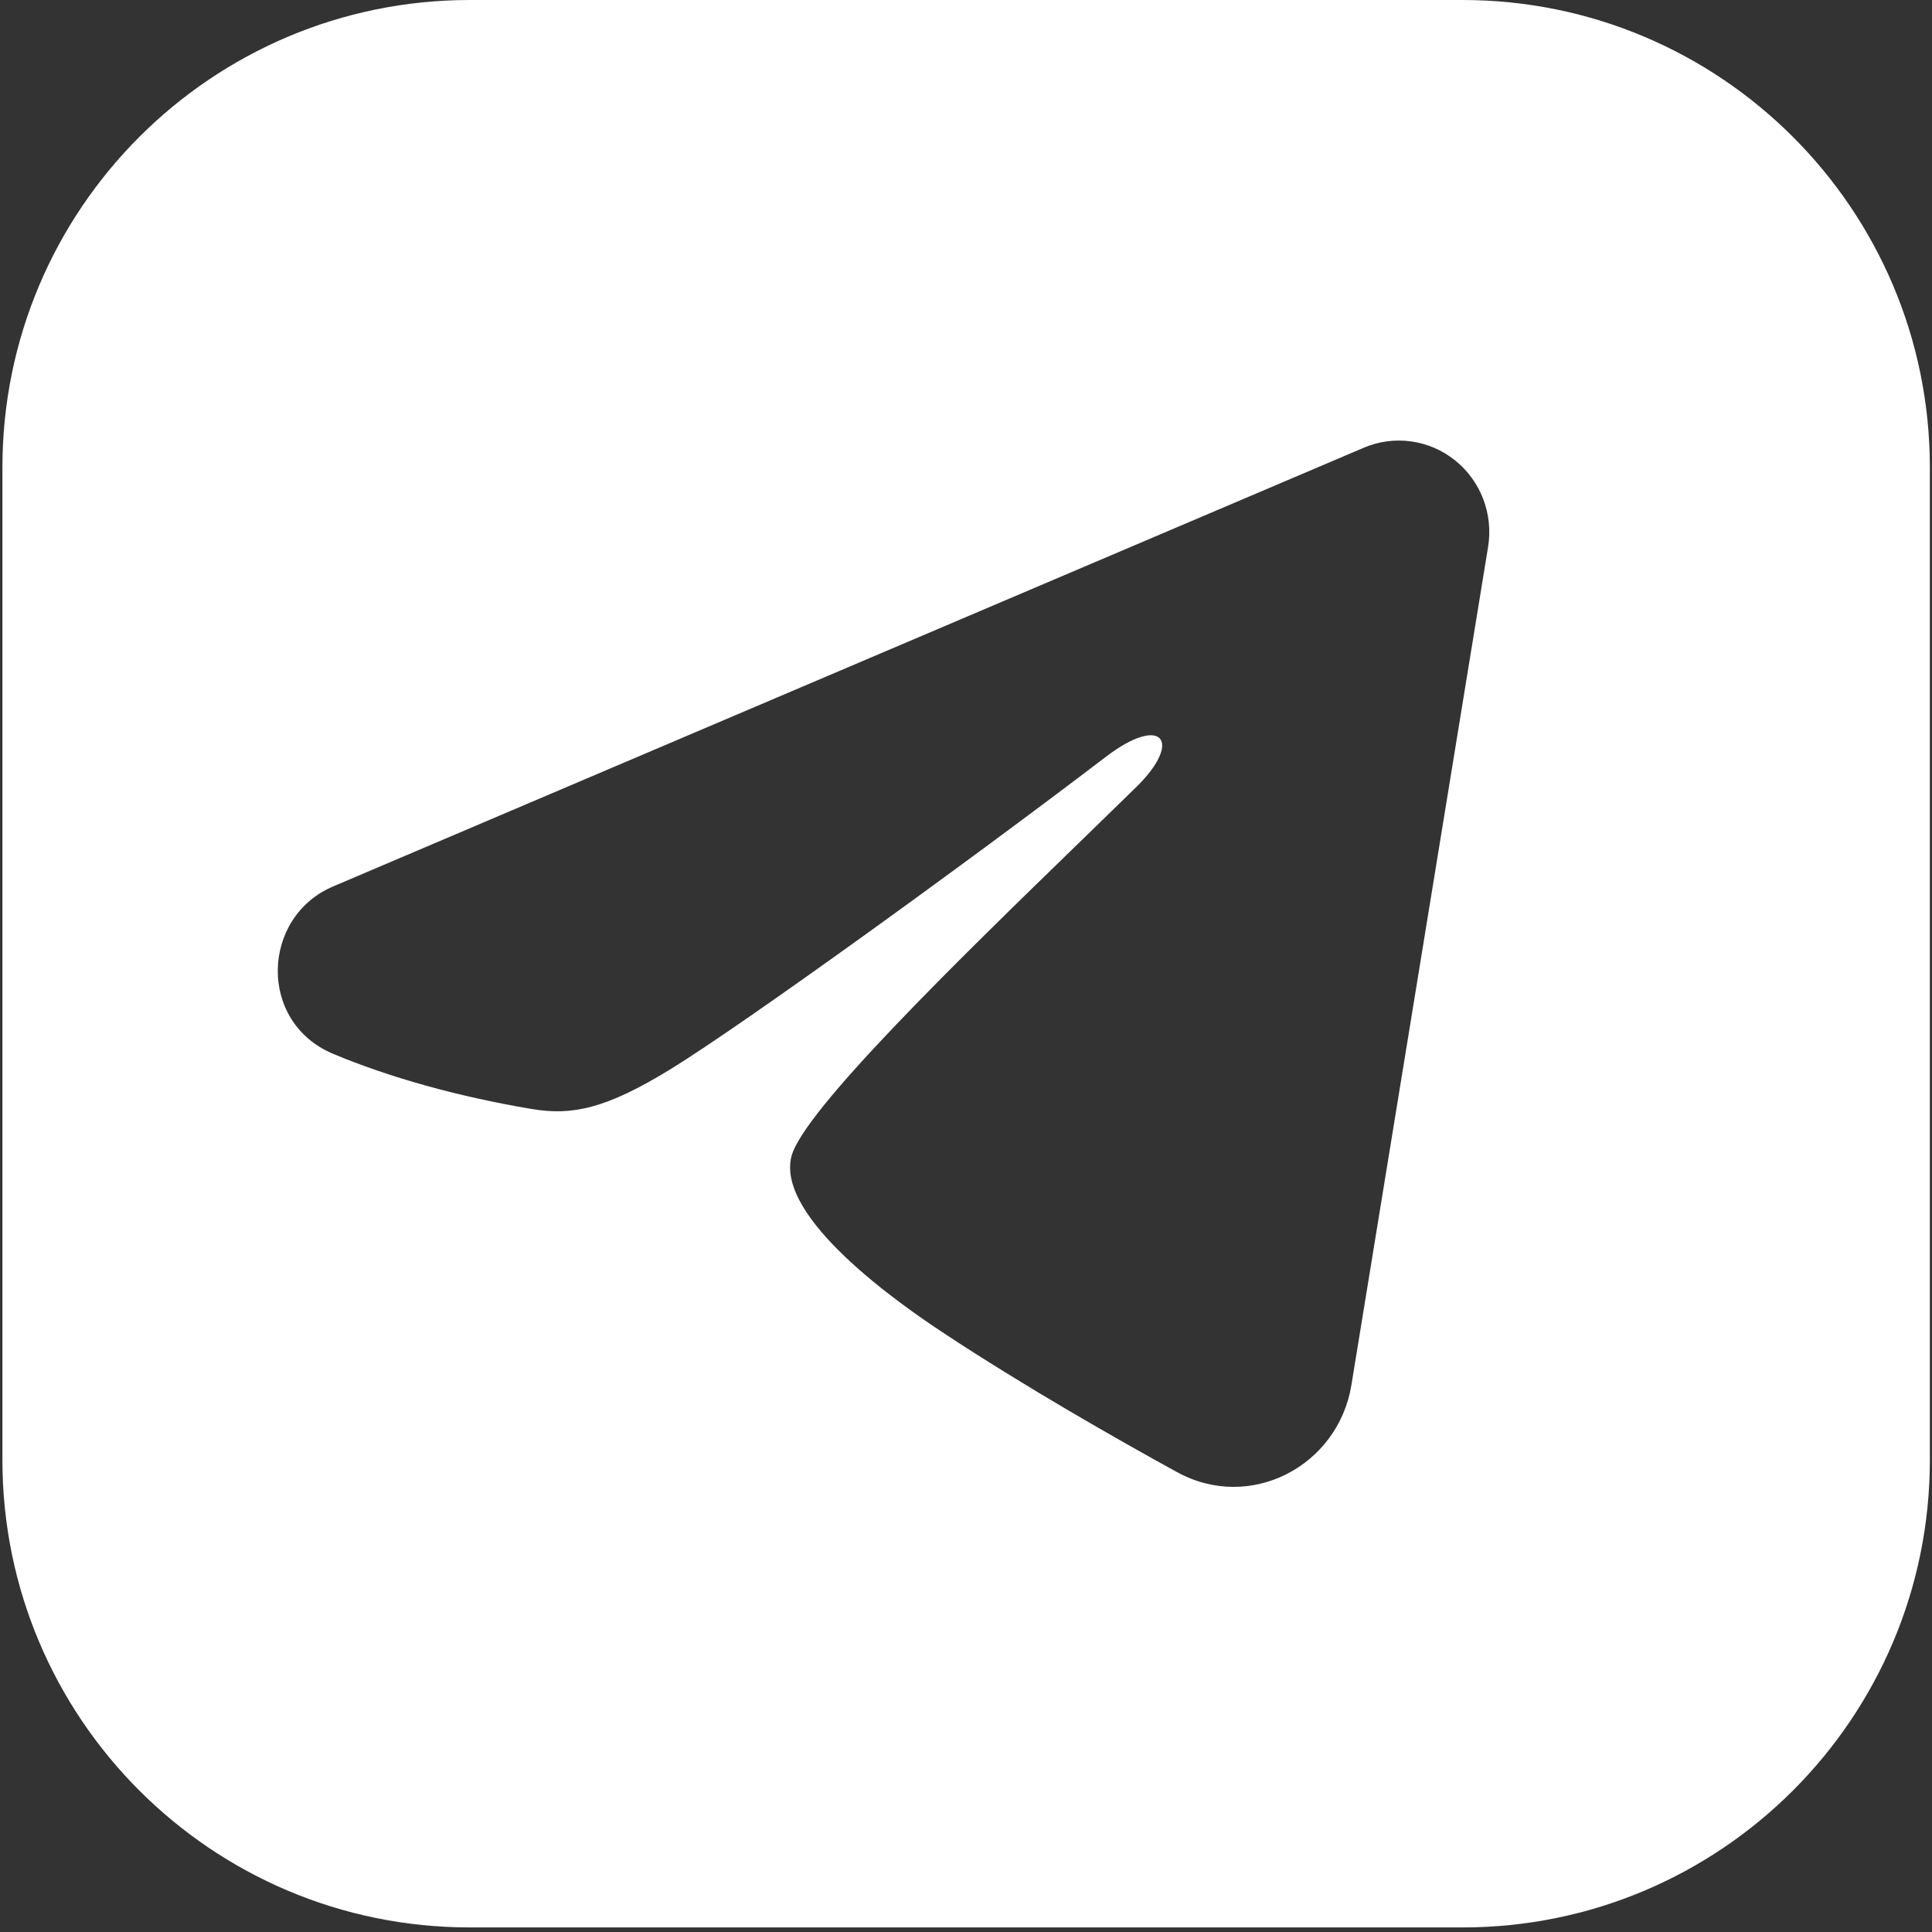 <?xml version="1.0" encoding="UTF-8"?> <svg xmlns="http://www.w3.org/2000/svg" width="248" height="248" viewBox="0 0 248 248" fill="none"><rect x="0" y="0" width="248" height="248" fill="#333333" stroke="none"/> <path fill-rule="evenodd" clip-rule="evenodd" d="M60.311 0C27.174 0 0.311 26.863 0.311 60V187.414C0.311 220.551 27.174 247.414 60.311 247.414H187.724C220.861 247.414 247.724 220.551 247.724 187.414V60C247.724 26.863 220.861 0 187.724 0H60.311ZM181.124 56.658C179.069 56.376 176.976 56.657 175.064 57.471L42.75 113.792C33.527 117.719 33.055 131.205 42.758 135.272C49.938 138.284 58.736 140.756 68.222 142.351C73.422 143.228 77.77 142.351 86.112 137.22C95.567 131.4 124.158 110.725 141.978 97.13C149.15 91.654 151.92 95.088 145.846 101.041C143.741 103.103 141.42 105.356 138.977 107.728C123.471 122.783 103.058 142.602 101.587 148.461C99.606 156.393 115.724 167.54 120.985 171.021C131.508 177.975 143.208 184.639 151.085 188.965C160.501 194.136 171.767 188.183 173.47 177.803L191.019 70.19C191.355 68.12 191.137 65.997 190.387 64.042C189.637 62.087 188.382 60.37 186.753 59.072C185.124 57.773 183.18 56.94 181.124 56.658Z" fill="white"></path> </svg> 